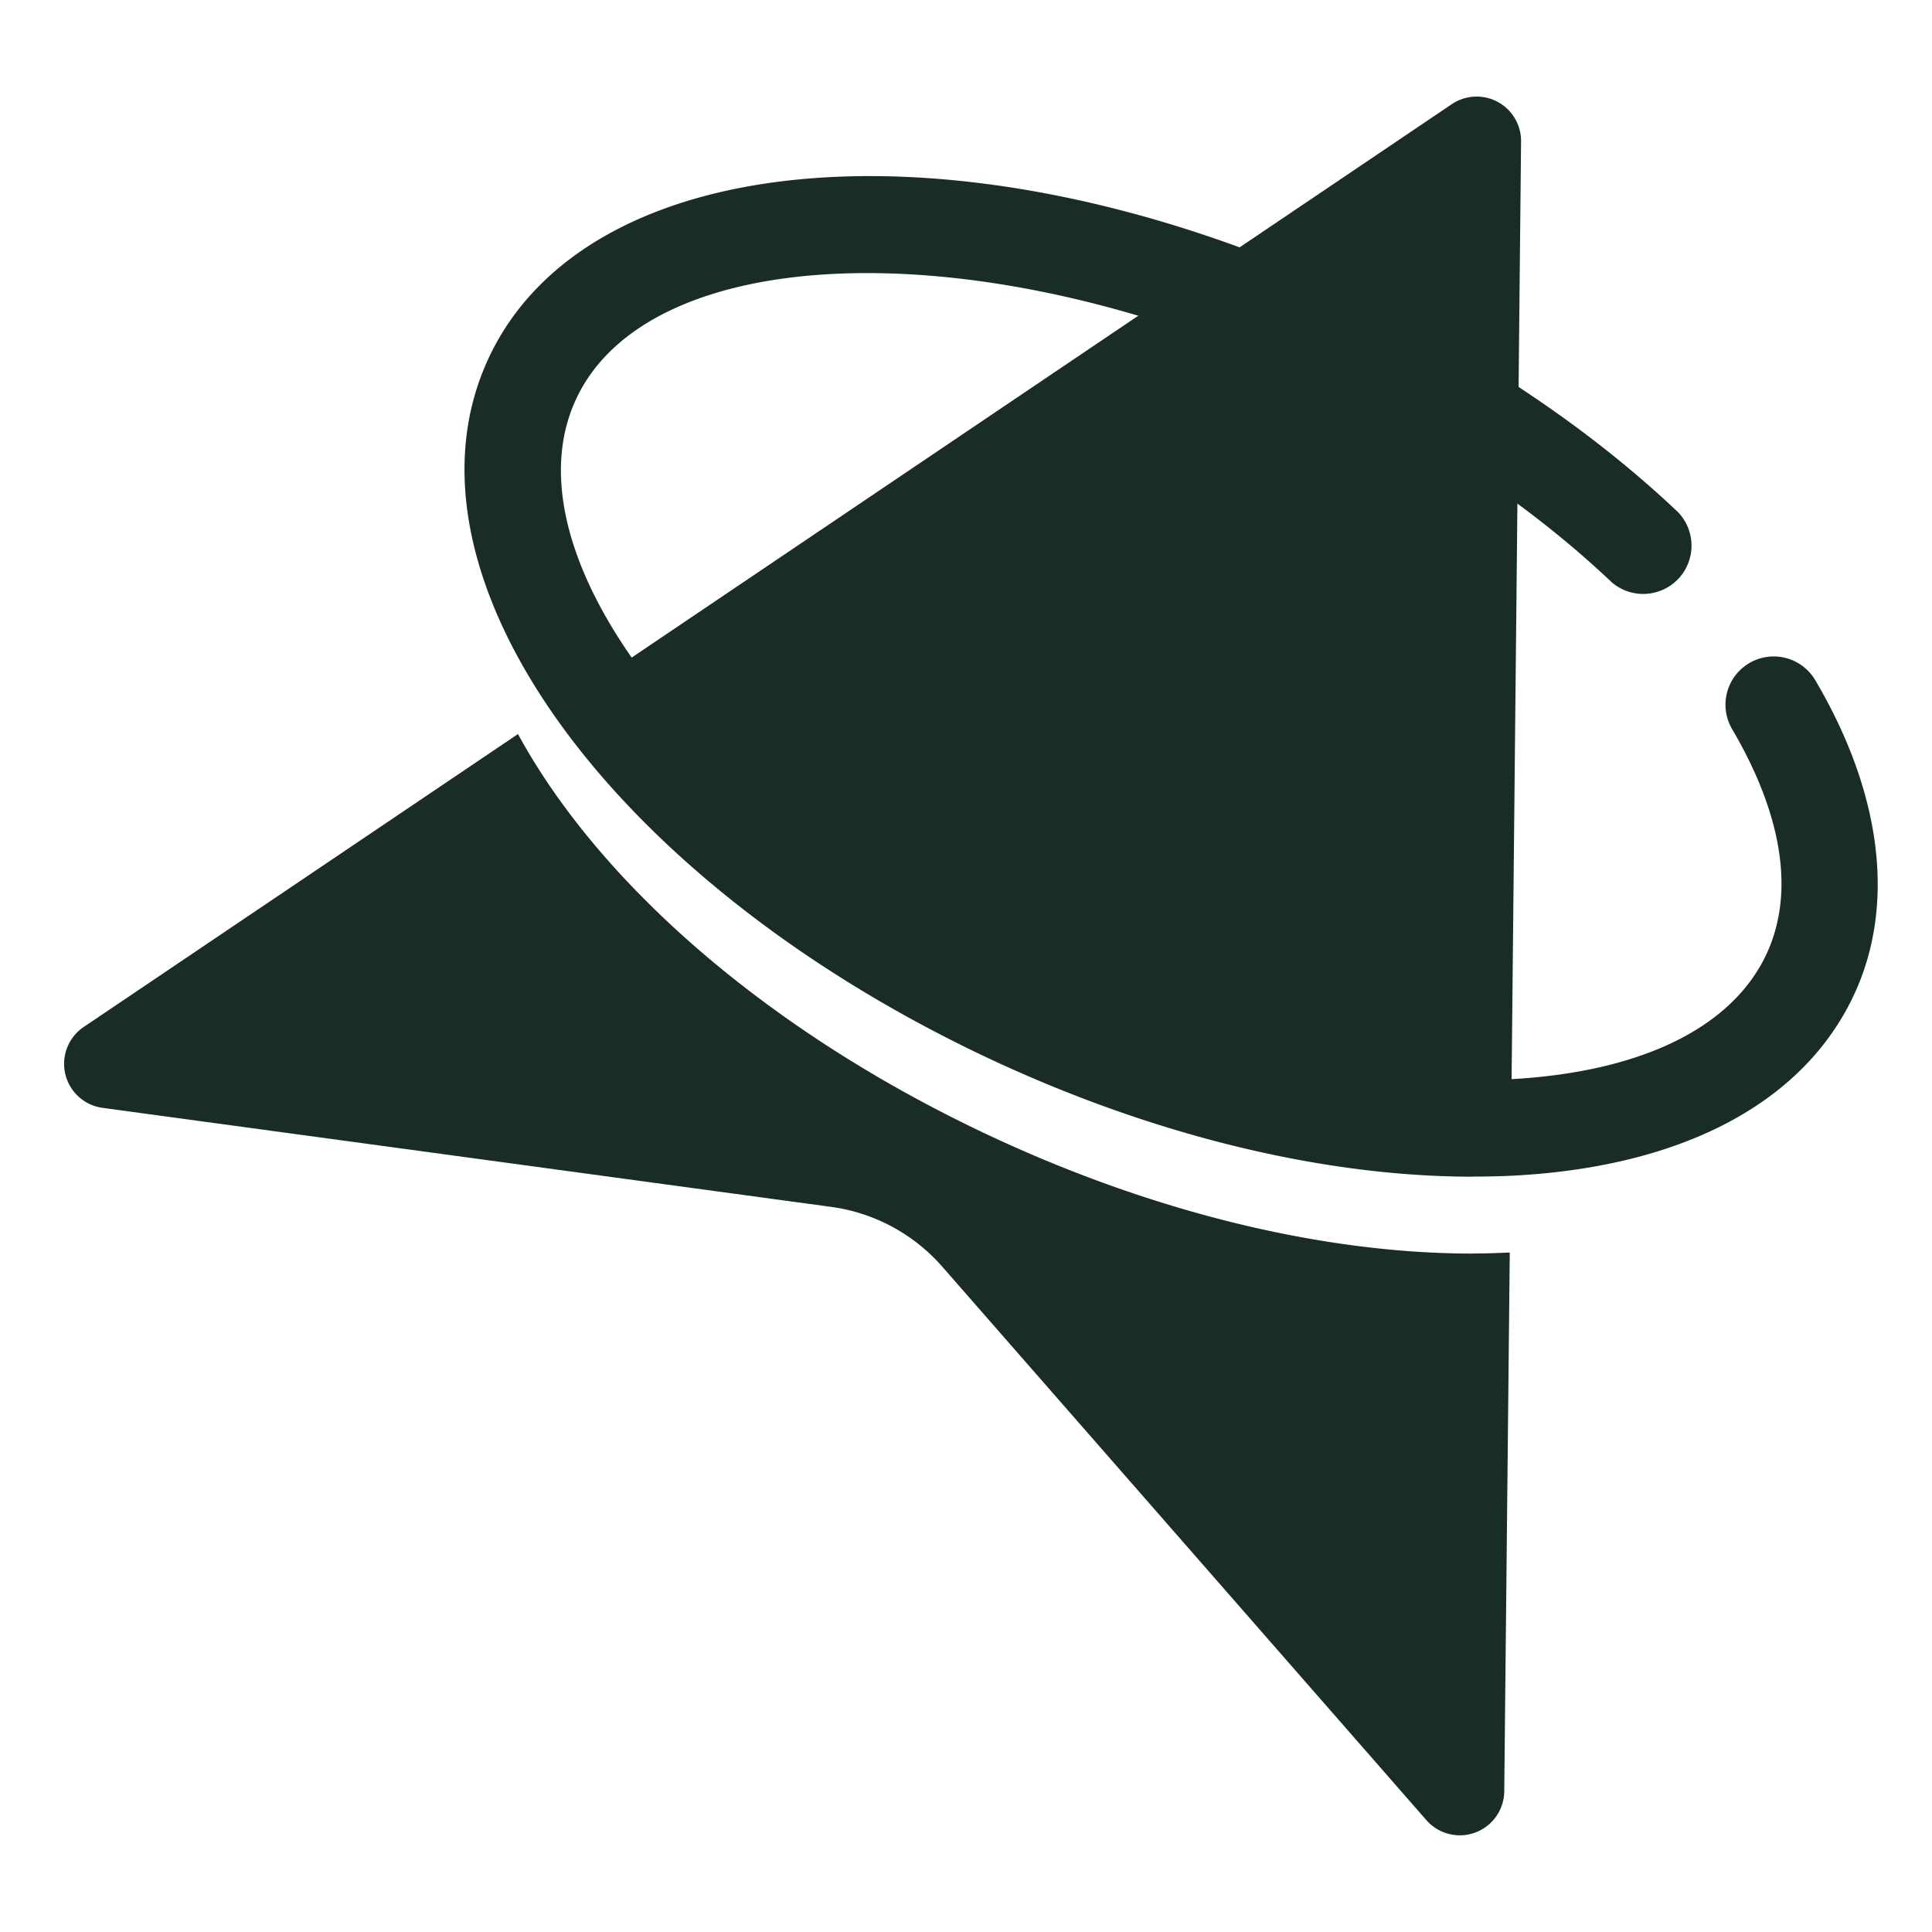 <svg xmlns="http://www.w3.org/2000/svg" width="20" height="20" fill="none"><path fill="#192C26" d="M10.694 10.865c1.693.79 3.442 1.182 4.92 1.105.009 0 .018 0 .026-.002l.106-10.502a.46.46 0 0 0-.718-.387L6.194 7.04c.717 1.364 2.369 2.83 4.501 3.826l-.001-.001Z"/><path fill="#192C26" d="M15.245 12.977c-1.54 0-3.288-.423-4.973-1.208-2.323-1.083-4.07-2.629-4.91-4.17L.87 10.629a.46.46 0 0 0 .195.84l7.542 1.025c.444.061.85.28 1.146.617l5.012 5.73a.46.46 0 0 0 .807-.3l.057-5.575c-.128.006-.257.01-.386.01h.001l.001.001Z"/><path fill="#192C26" d="M15.246 12.181c-1.542 0-3.289-.423-4.973-1.207C6.31 9.124 4.02 5.933 5.058 3.708c1.037-2.225 4.954-2.52 8.916-.673 1.296.605 2.47 1.388 3.397 2.267a.5.5 0 0 1-.686.726c-.85-.806-1.932-1.527-3.133-2.087-3.339-1.558-6.815-1.47-7.588.19-.775 1.661 1.392 4.38 4.732 5.937 1.693.79 3.44 1.183 4.92 1.105 1.365-.07 2.312-.531 2.67-1.295.37-.797.012-1.706-.355-2.33a.499.499 0 1 1 .861-.506c.691 1.172.833 2.33.4 3.257-.52 1.114-1.771 1.779-3.523 1.871-.139.007-.279.01-.422.01l-.001.001Z"/></svg>